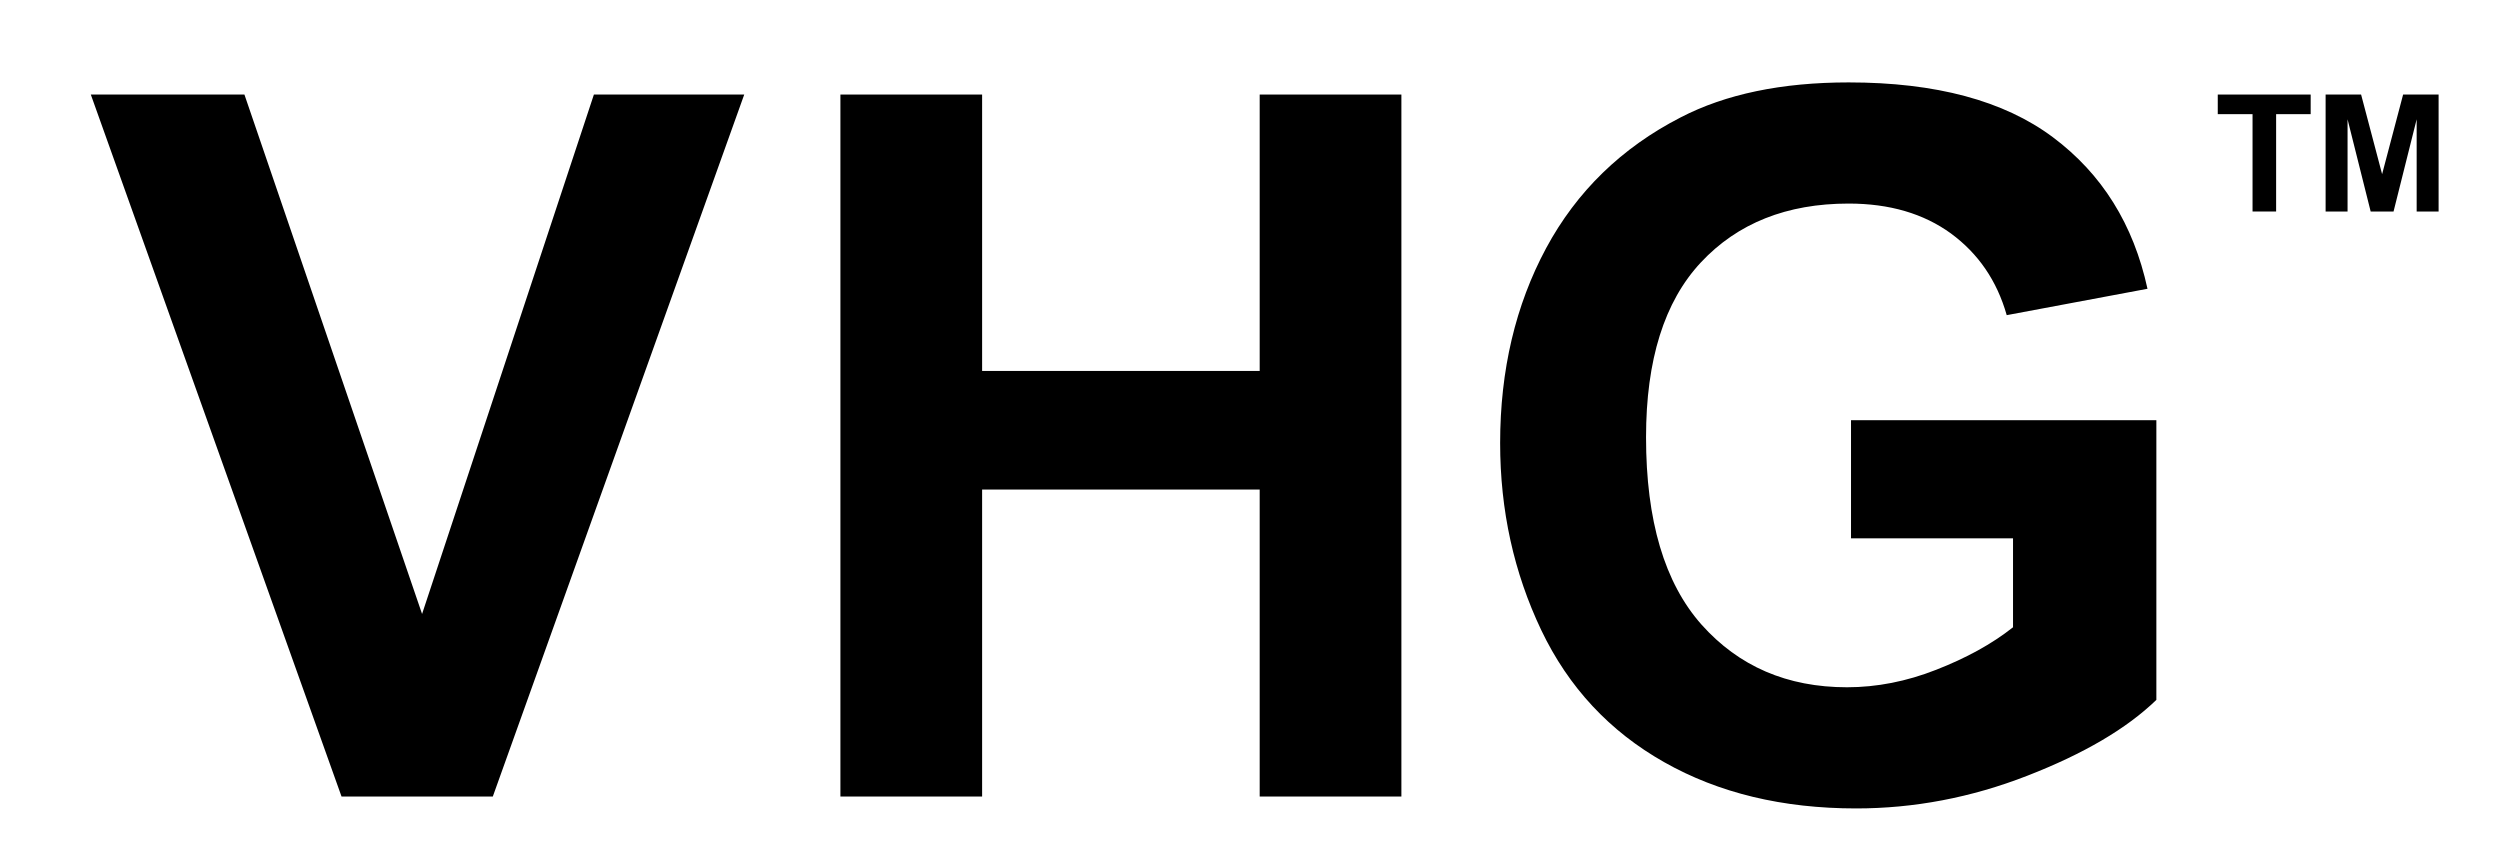 <?xml version="1.0" encoding="UTF-8"?> <svg xmlns="http://www.w3.org/2000/svg" xmlns:xlink="http://www.w3.org/1999/xlink" version="1.1" id="Layer_1" x="0px" y="0px" viewBox="0 0 107.09 36.09" style="enable-background:new 0 0 107.09 36.09;" xml:space="preserve"> <style type="text/css"> .st0{clip-path:url(#SVGID_2_);} .st1{clip-path:url(#SVGID_4_);fill:#006072;} .st2{clip-path:url(#SVGID_6_);fill:none;stroke:#00788B;stroke-miterlimit:10;} </style> <polygon points="14.63,34.12 3.89,4.05 10.47,4.05 18.08,26.3 25.44,4.05 31.88,4.05 21.11,34.12 "></polygon> <polygon points="36,34.12 36,4.05 42.07,4.05 42.07,15.89 53.96,15.89 53.96,4.05 60.03,4.05 60.03,34.12 53.96,34.12 53.96,20.97 42.07,20.97 42.07,34.12 "></polygon> <g> <defs> <rect id="SVGID_1_" x="-48.83" y="0" width="155.91" height="36.08"></rect> </defs> <clipPath id="SVGID_2_"> <use xlink:href="#SVGID_1_" style="overflow:visible;"></use> </clipPath> <path class="st0" d="M79.29,23.06V18h13.08v11.98c-1.27,1.23-3.11,2.31-5.53,3.25c-2.41,0.94-4.86,1.4-7.33,1.4 c-3.15,0-5.89-0.66-8.22-1.98c-2.34-1.32-4.1-3.21-5.27-5.66c-1.17-2.46-1.76-5.12-1.76-8.01c0-3.13,0.66-5.91,1.97-8.35 c1.31-2.43,3.23-4.3,5.76-5.6c1.93-1,4.33-1.5,7.2-1.5c3.73,0,6.65,0.78,8.75,2.35c2.1,1.57,3.45,3.73,4.05,6.49l-6.03,1.13 c-0.42-1.48-1.22-2.64-2.39-3.5c-1.17-0.85-2.63-1.28-4.38-1.28c-2.65,0-4.76,0.84-6.33,2.52c-1.57,1.68-2.35,4.18-2.35,7.49 c0,3.57,0.79,6.24,2.38,8.03c1.59,1.78,3.66,2.68,6.23,2.68c1.27,0,2.55-0.25,3.82-0.75c1.28-0.5,2.38-1.1,3.29-1.82v-3.81H79.29z"></path> <polygon class="st0" points="96.49,9.06 96.49,4.89 95,4.89 95,4.05 98.98,4.05 98.98,4.89 97.5,4.89 97.5,9.06 "></polygon> <polygon class="st0" points="99.62,9.06 99.62,4.05 101.14,4.05 102.04,7.46 102.94,4.05 104.46,4.05 104.46,9.06 103.52,9.06 103.52,5.11 102.53,9.06 101.55,9.06 100.56,5.11 100.56,9.06 "></polygon> </g> <g> <defs> <rect id="SVGID_5_" x="-48.83" y="0" width="155.91" height="36.08"></rect> </defs> <clipPath id="SVGID_4_"> <use xlink:href="#SVGID_5_" style="overflow:visible;"></use> </clipPath> </g> </svg> 